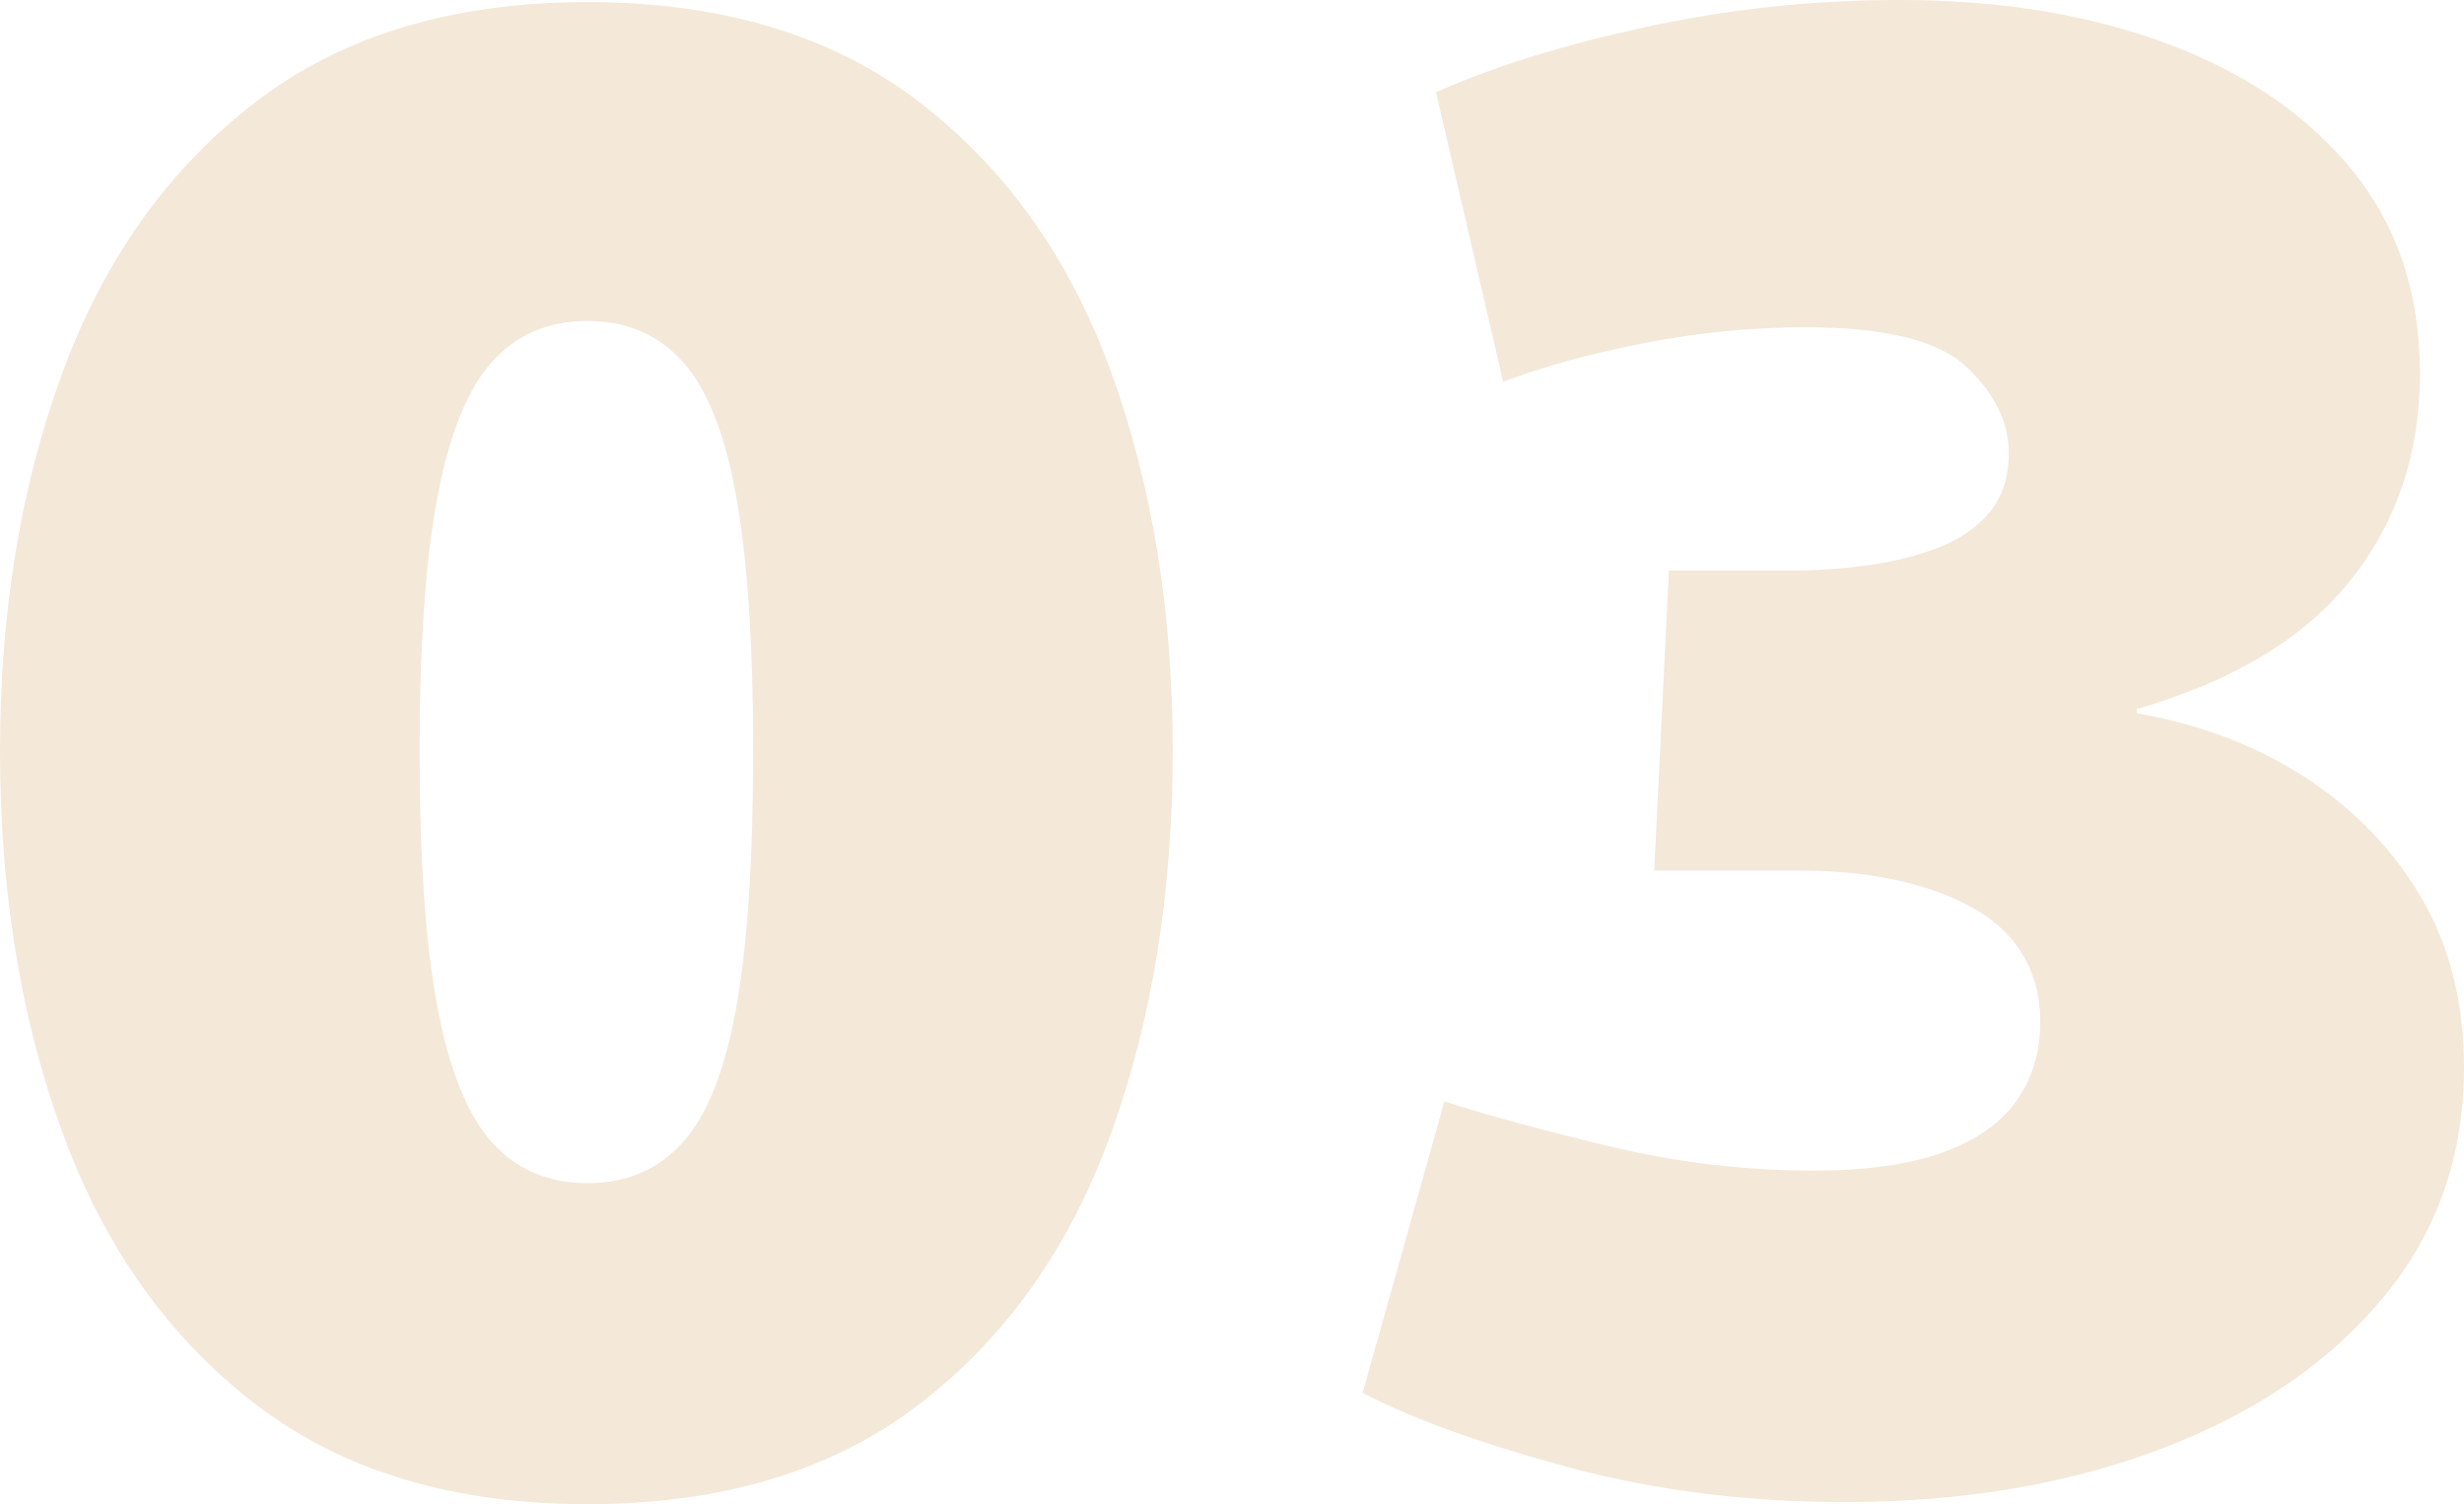 <?xml version="1.0" encoding="UTF-8"?><svg id="_レイヤー_2" xmlns="http://www.w3.org/2000/svg" width="317.115" height="193.59" viewBox="0 0 317.115 193.59"><defs><style>.cls-1{fill:#f4e8d9;stroke-width:0px;}</style></defs><g id="_ヘッダー"><path class="cls-1" d="M75.6,193.59c-17.28,0-31.501-4.273-42.66-12.825-11.163-8.547-19.44-20.157-24.84-34.83C2.7,131.266,0,114.843,0,96.659c0-17.997,2.7-34.29,8.1-48.869,5.4-14.58,13.677-26.144,24.84-34.695C44.099,4.548,58.32.27,75.6.27s31.498,4.278,42.66,12.825c11.159,8.552,19.394,20.115,24.705,34.695,5.307,14.579,7.965,30.872,7.965,48.869,0,18.184-2.658,34.606-7.965,49.275-5.312,14.673-13.546,26.283-24.705,34.83-11.163,8.552-25.38,12.825-42.66,12.825ZM75.6,152.279c5.038,0,9.134-1.755,12.285-5.265,3.147-3.51,5.442-9.315,6.885-17.415,1.438-8.1,2.16-19.077,2.16-32.94,0-13.677-.721-24.569-2.16-32.67-1.443-8.1-3.738-13.904-6.885-17.415-3.151-3.51-7.248-5.265-12.285-5.265-5.041,0-9.138,1.755-12.285,5.265-3.151,3.511-5.493,9.315-7.02,17.415-1.531,8.101-2.295,18.993-2.295,32.67,0,13.863.764,24.841,2.295,32.94,1.527,8.1,3.869,13.905,7.02,17.415,3.147,3.51,7.244,5.265,12.285,5.265Z"/><path class="cls-1" d="M237.465,193.319c-12.602,0-24.435-1.484-35.505-4.455-11.07-2.97-19.938-6.163-26.595-9.585l10.53-37.529c5.577,1.801,12.69,3.737,21.33,5.805,8.64,2.071,17.369,3.104,26.19,3.104,6.657,0,12.15-.763,16.47-2.295,4.32-1.526,7.514-3.733,9.585-6.614,2.067-2.878,3.105-6.299,3.105-10.261,0-3.059-.675-5.805-2.025-8.234-1.35-2.431-3.375-4.455-6.075-6.075-2.7-1.62-5.986-2.877-9.855-3.78-3.873-.898-8.235-1.35-13.095-1.35h-18.63l1.89-38.61h15.39c3.417,0,6.792-.224,10.125-.675,3.329-.447,6.387-1.215,9.18-2.295,2.789-1.08,4.995-2.607,6.615-4.59,1.62-1.979,2.43-4.497,2.43-7.561,0-3.957-1.802-7.648-5.4-11.069-3.603-3.418-10.53-5.131-20.79-5.131-6.843,0-13.728.676-20.655,2.025-6.931,1.35-13.006,3.017-18.225,4.995l-8.64-37.26c7.197-3.24,16.153-6.029,26.865-8.37,10.707-2.337,21.642-3.51,32.805-3.51,12.96,0,24.477,1.89,34.56,5.67,10.079,3.779,17.997,9.227,23.76,16.335,5.759,7.112,8.64,15.795,8.64,26.055s-2.97,19.128-8.91,26.595c-5.94,7.472-15.12,13.007-27.54,16.605v.54c8.277,1.442,15.567,4.231,21.87,8.37,6.298,4.143,11.247,9.314,14.85,15.524,3.599,6.21,5.4,13.458,5.4,21.735,0,11.34-3.468,21.195-10.395,29.564-6.932,8.37-16.428,14.851-28.485,19.44-12.062,4.59-25.65,6.885-40.77,6.885Z"/></g></svg>